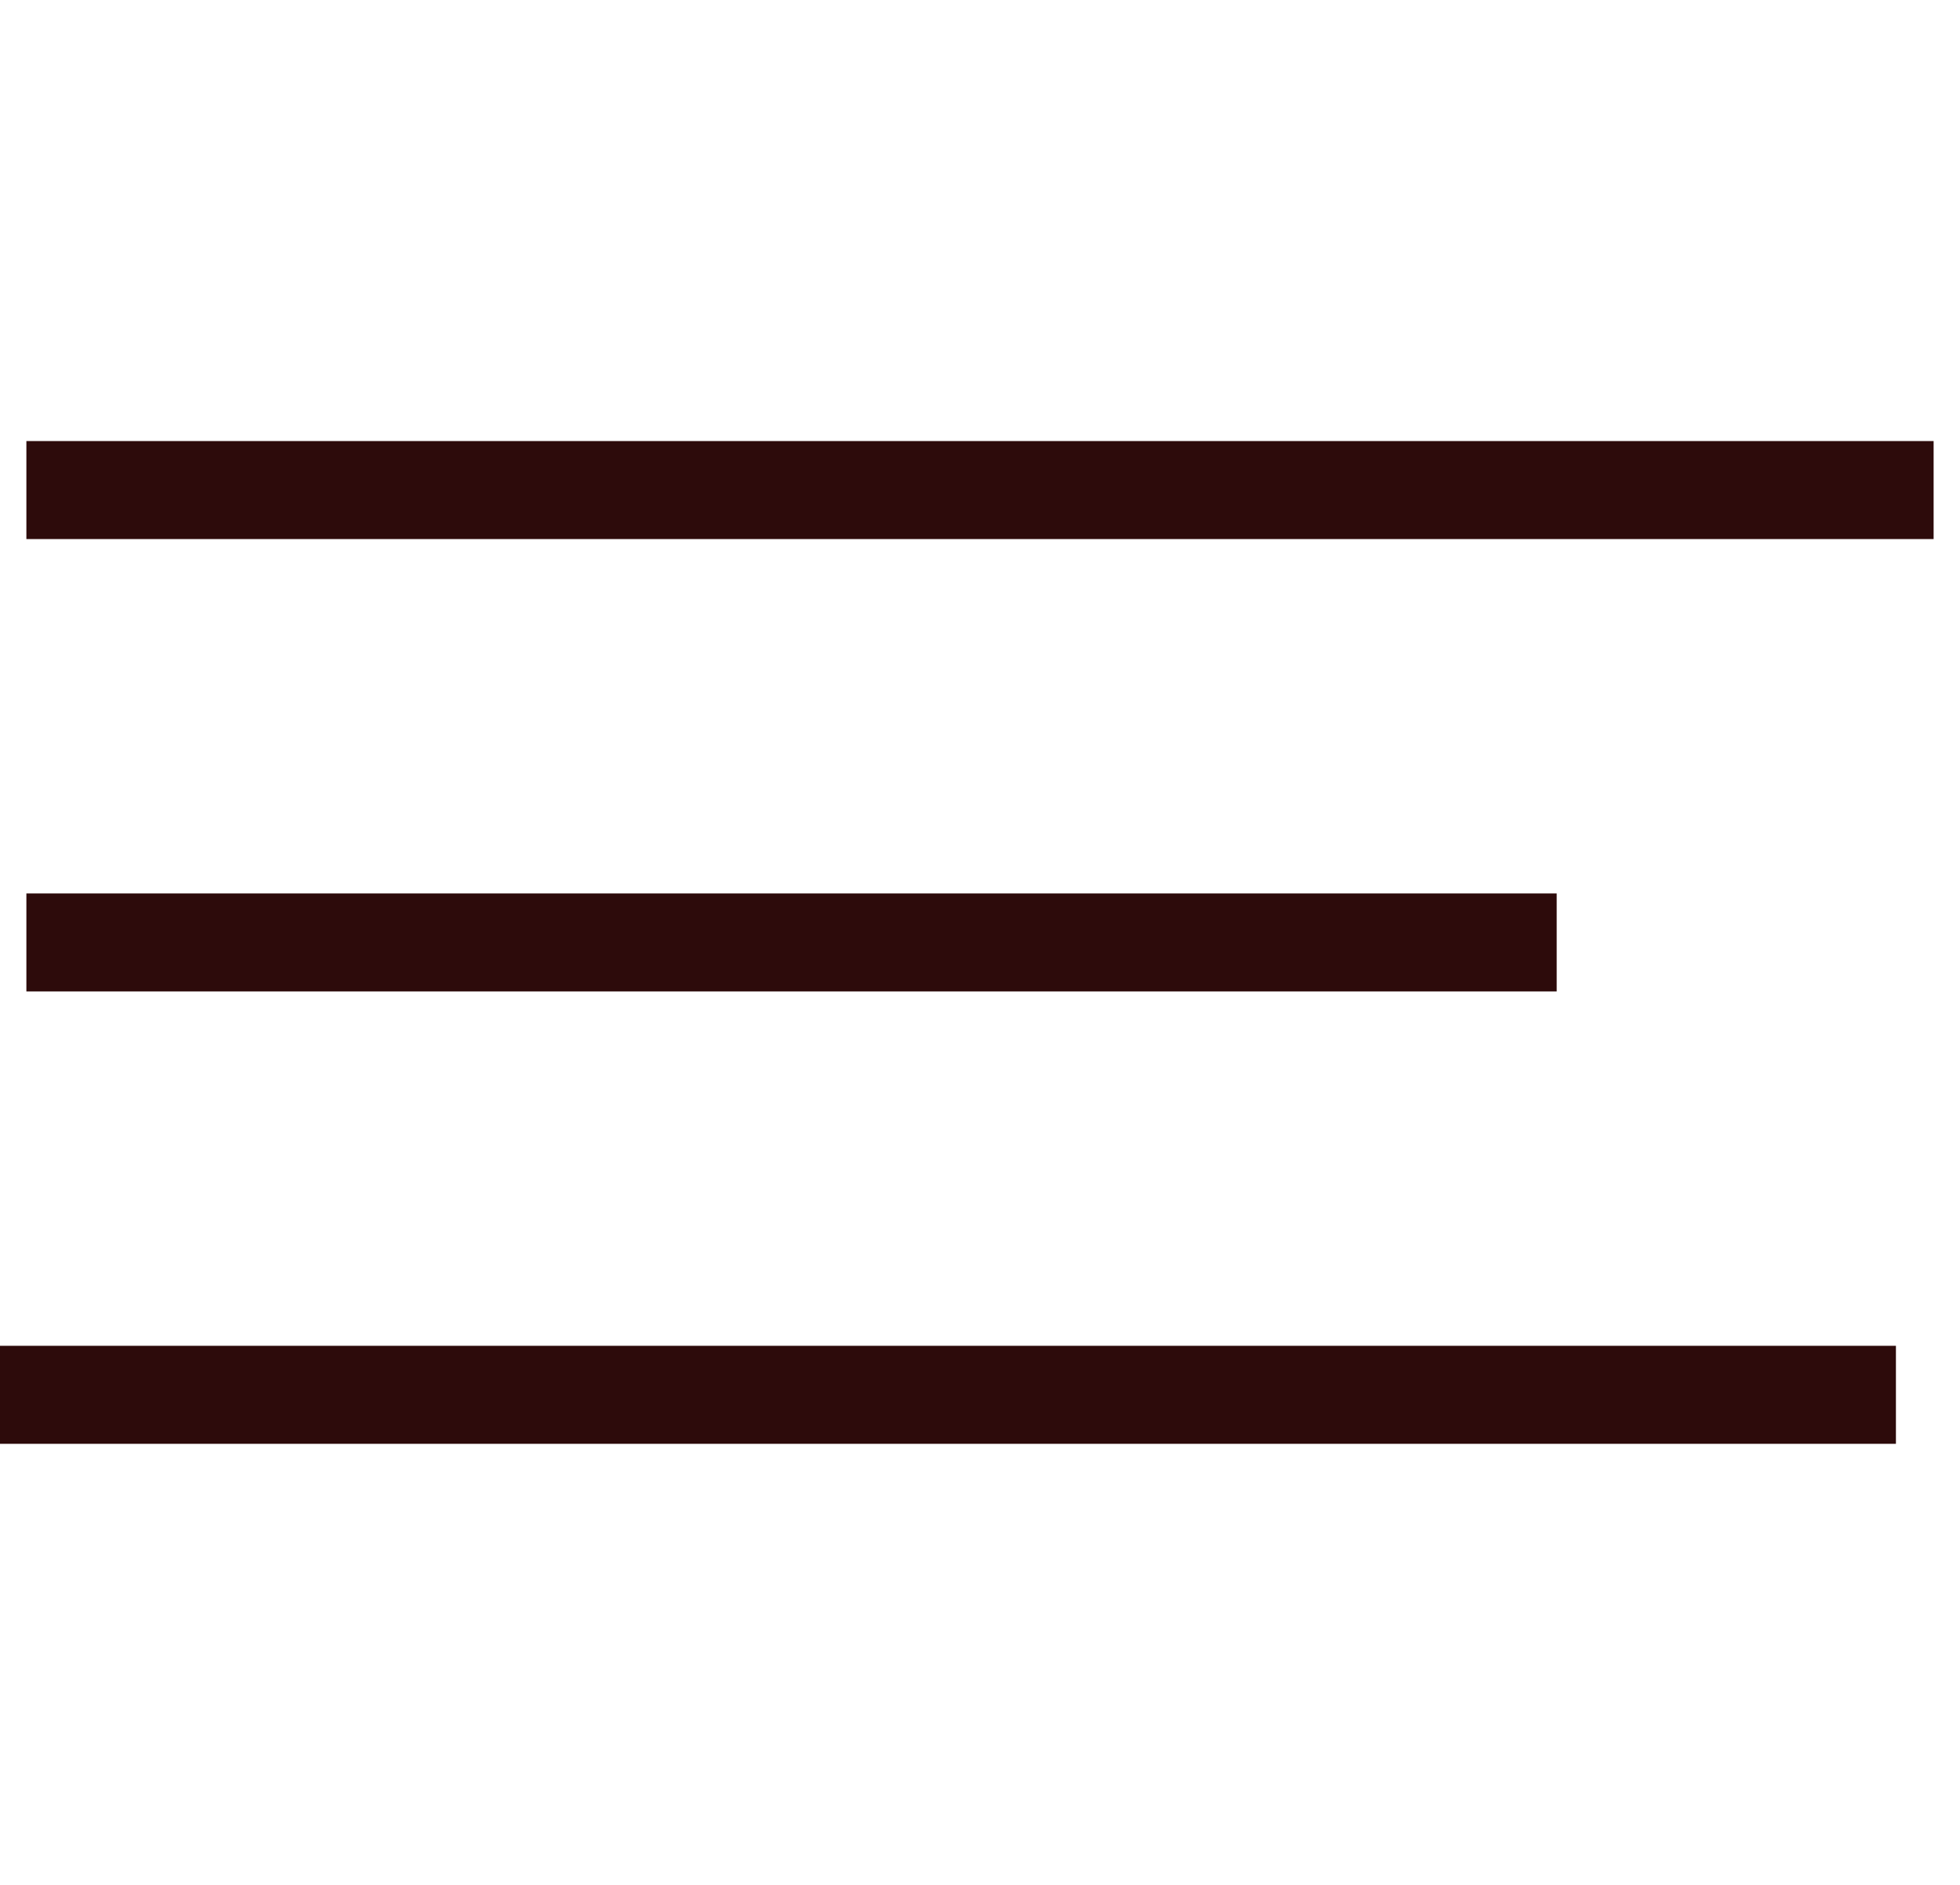 <?xml version="1.0" encoding="UTF-8"?> <svg xmlns="http://www.w3.org/2000/svg" width="26" height="25" viewBox="0 0 26 25" fill="none"><g clip-path="url(#clip0_652_51)"><path d="M0.5 6H25.5V7H0.5V6Z" fill="#2D0B0B" stroke="#2D0B0B" stroke-width="0.3"></path><path d="M0 18H25V19H0V18Z" fill="#2D0B0B" stroke="#2D0B0B" stroke-width="0.3"></path><path d="M0.5 12H20.5V13H0.5V12Z" fill="#2D0B0B" stroke="#2D0B0B" stroke-width="0.3"></path></g><defs><clipPath id="clip0_652_51"><rect width="26" height="25" fill="white"></rect></clipPath></defs></svg> 